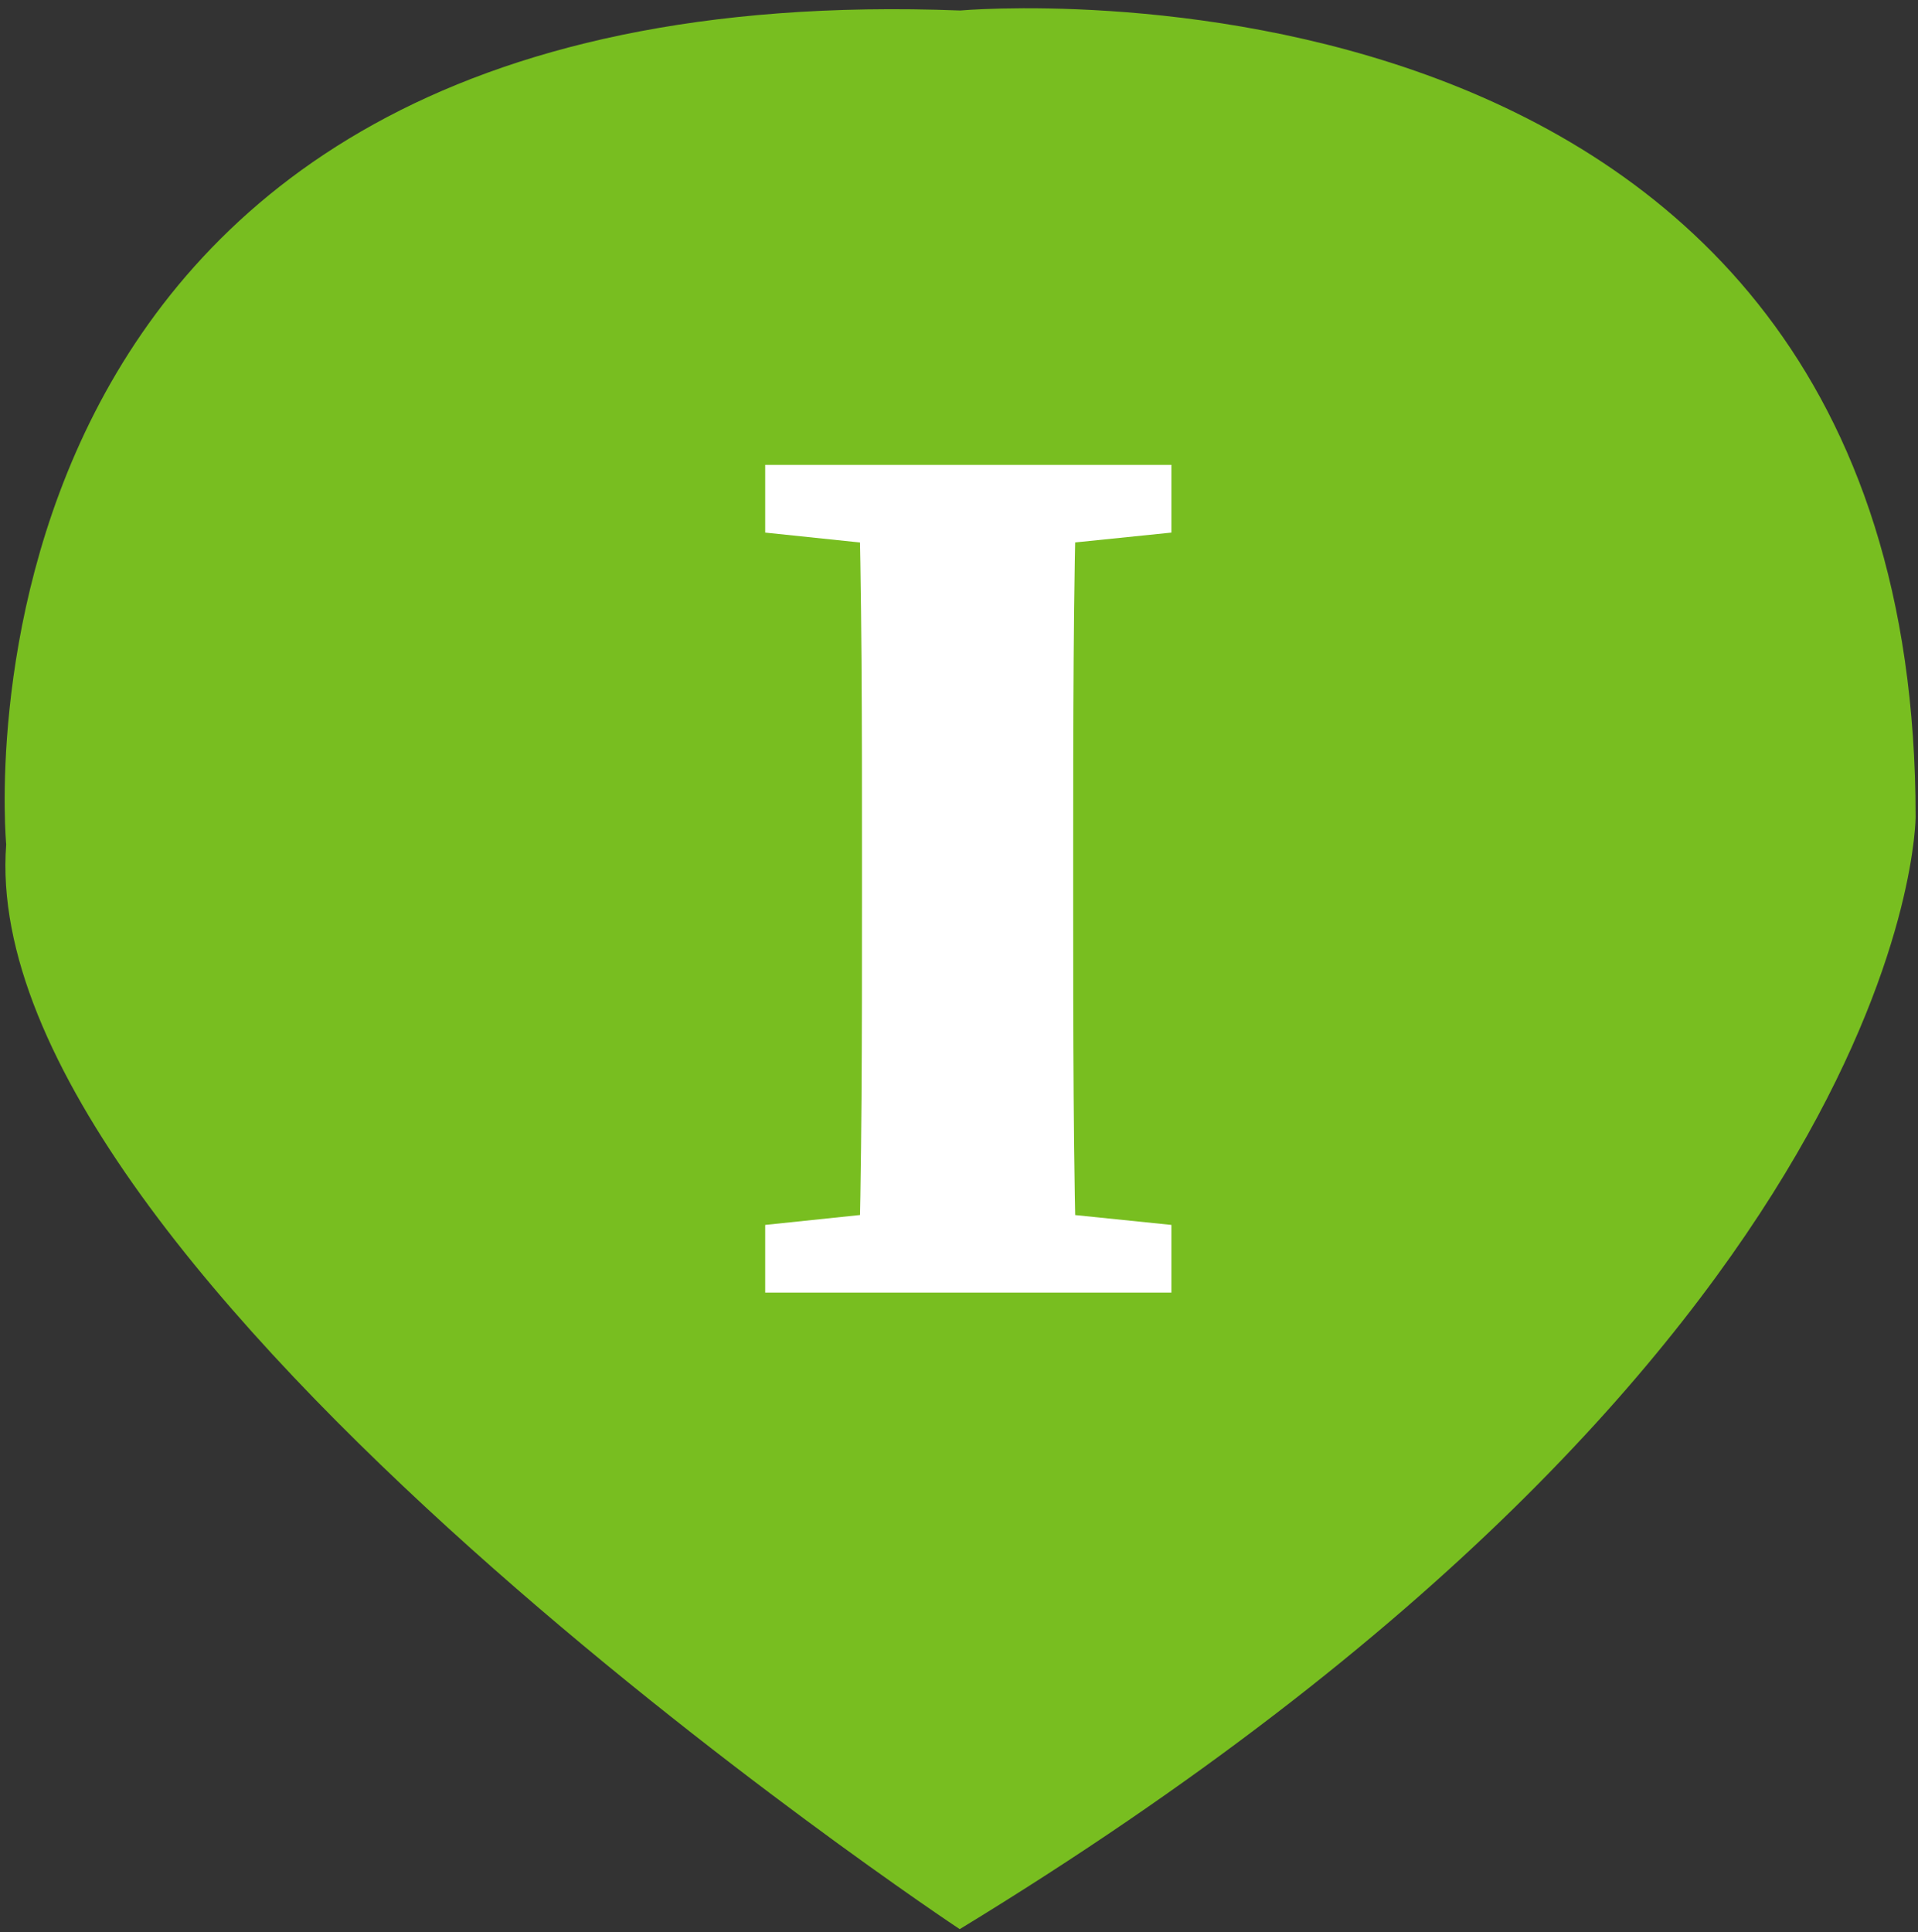 <?xml version="1.0" encoding="utf-8"?>
<!-- Generator: Adobe Illustrator 23.0.1, SVG Export Plug-In . SVG Version: 6.00 Build 0)  -->
<svg version="1.1" id="Layer_1" xmlns="http://www.w3.org/2000/svg" xmlns:xlink="http://www.w3.org/1999/xlink" x="0px" y="0px"
	 viewBox="0 0 402.3 405.2" style="enable-background:new 0 0 402.3 405.2;" xml:space="preserve">
<rect x="0" y="0" width="402.3" height="405.2" fill="#333333" stroke="none"/>
<style type="text/css">
	.st0{fill:#78BE20;}
	.st1{fill:#FFFFFF;}
</style>
<g>
	<path class="st0" d="M201.4,2.2C-15.9-6.1,1.3,177.1,1.3,177.1c-6.9,90.3,200,227.5,200,227.5C402,282.3,401.8,171.3,401.8,171.3
		C401.8-15.8,201.4,2.2,201.4,2.2"/>
	<g>
		<path class="st1" d="M160.5,111.7V97.5h85.2v14.2l-39.1,4h-7.8L160.5,111.7z M206.6,252.9l39.1,4v14.2h-85.2v-14.2l38.3-4H206.6z
			 M180.8,179.4c0-27.2,0-54.6-0.8-81.8h45.9c-0.8,26.7-0.8,54.1-0.8,81.8v9.6c0,27.4,0,54.8,0.8,82H180c0.8-26.7,0.8-54.1,0.8-81.8
			V179.4z"/>
	</g>
</g>
</svg>
